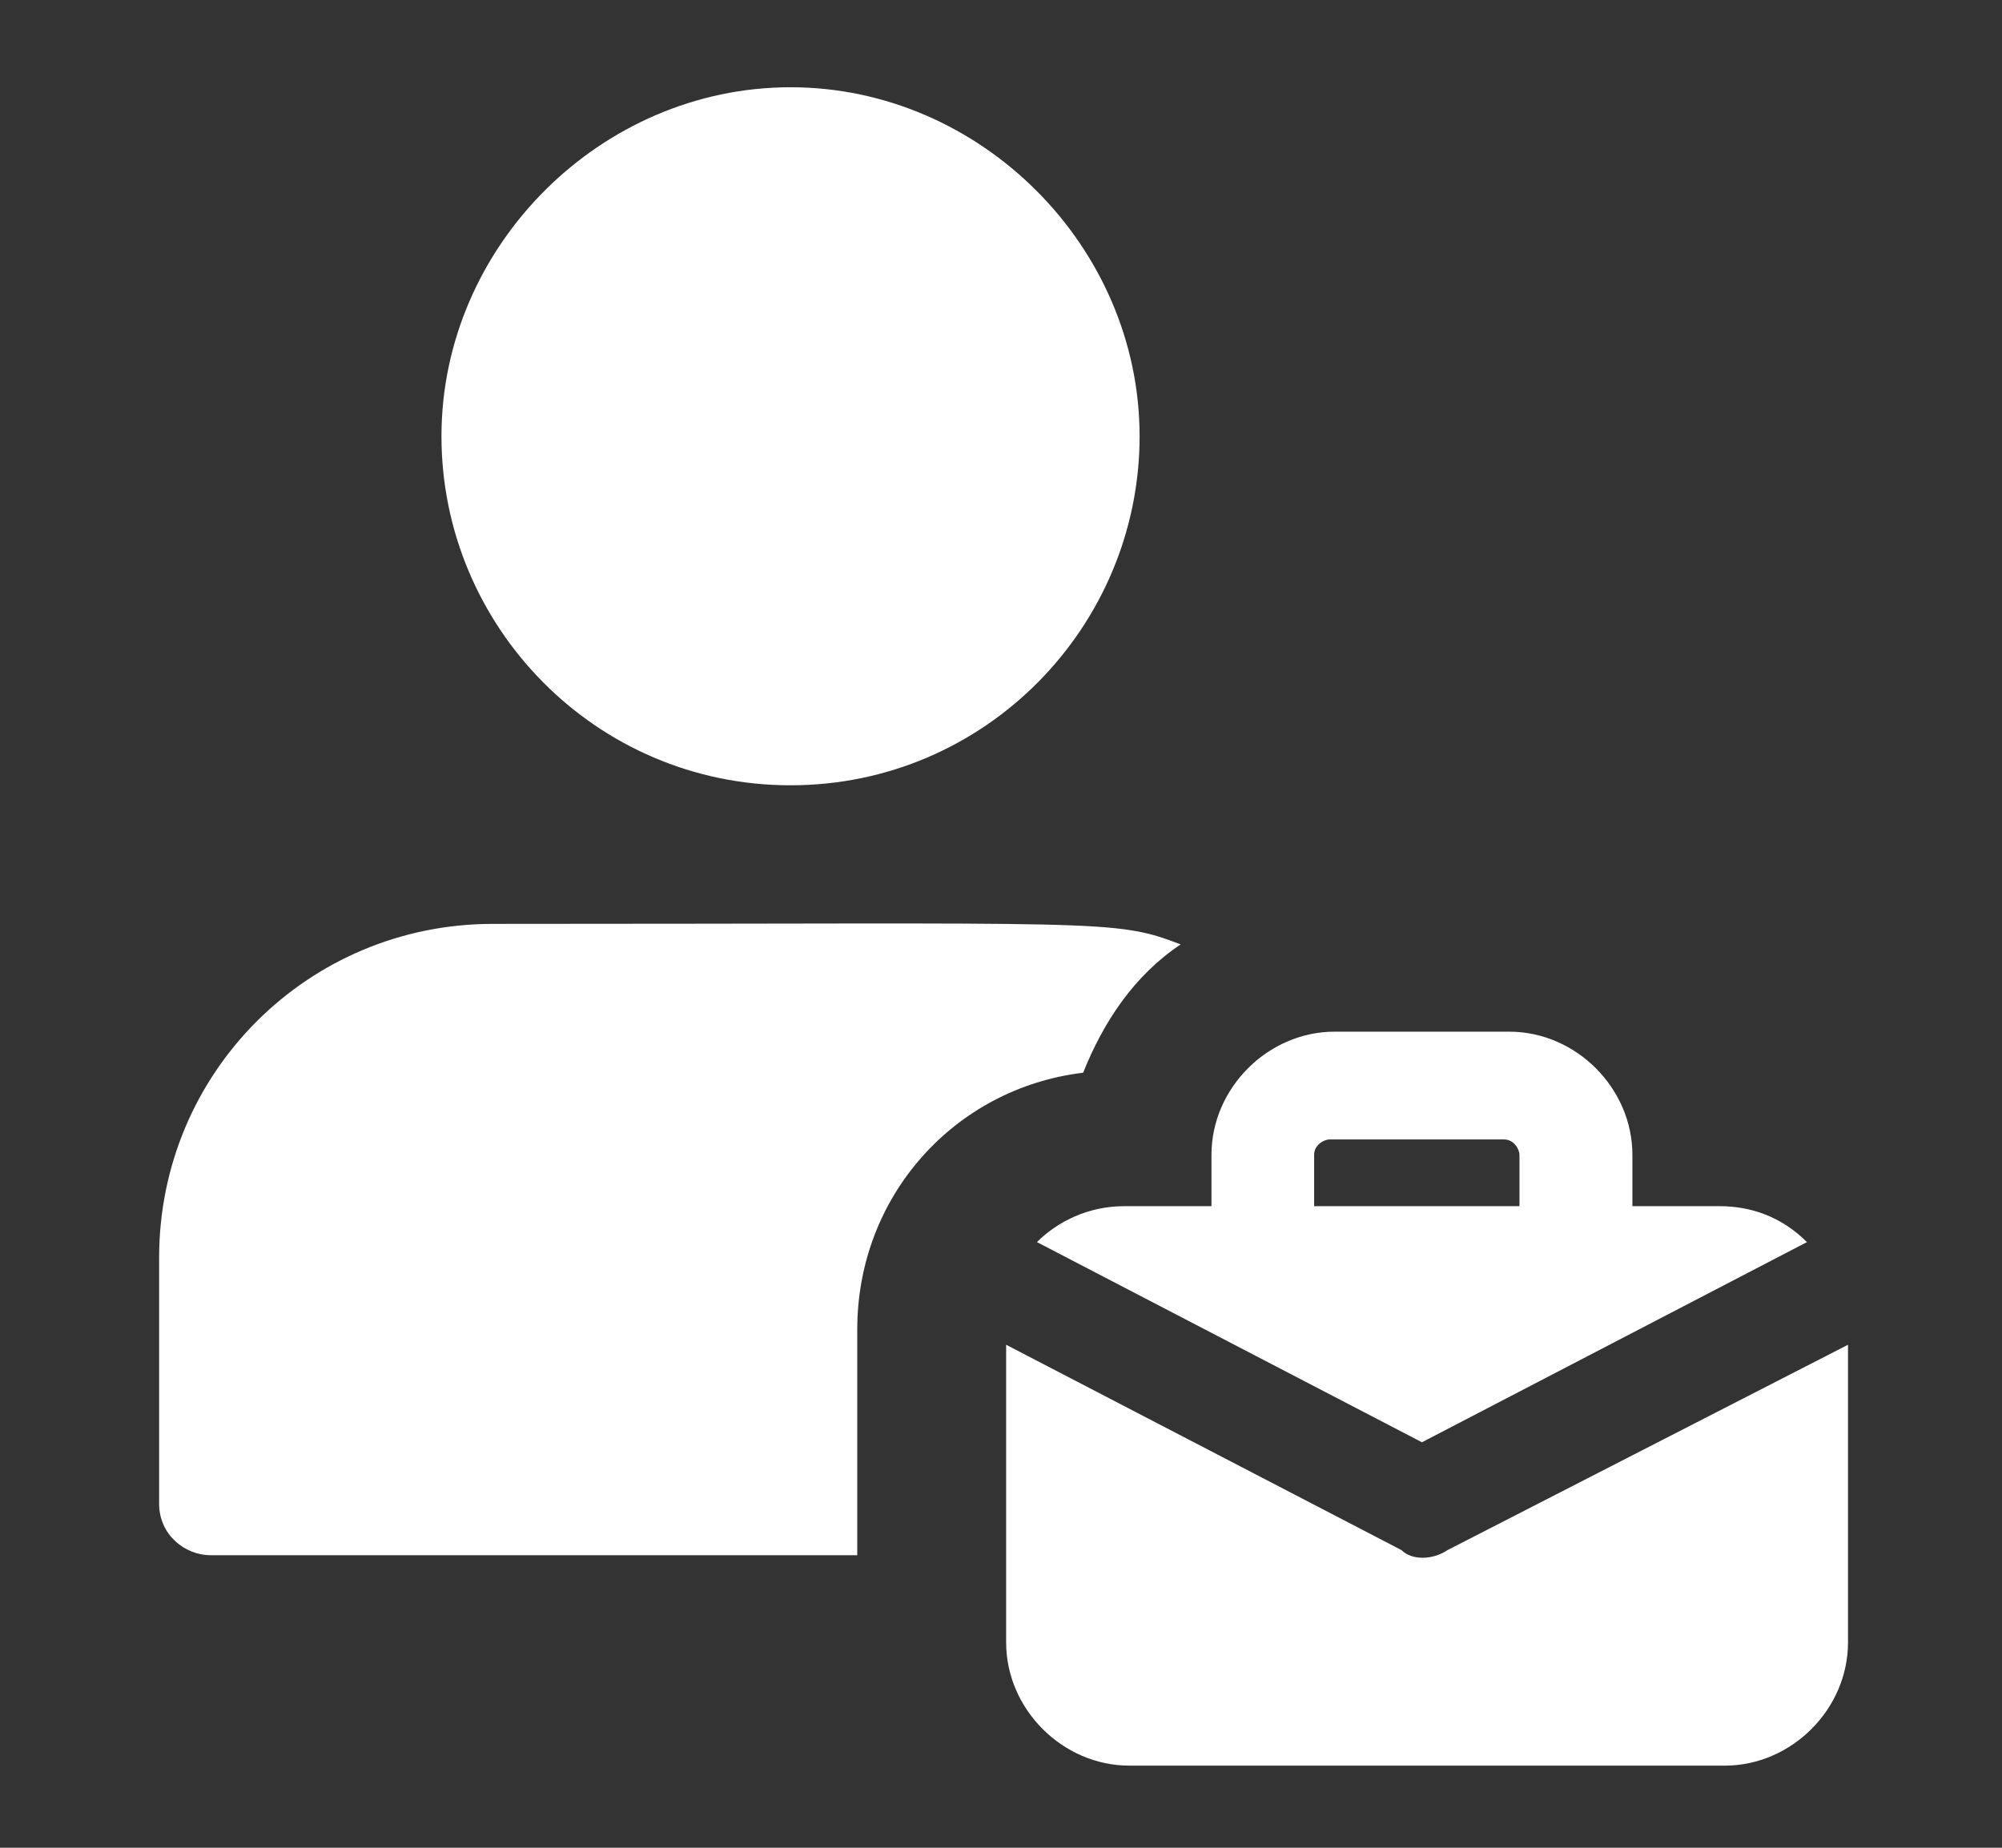 <?xml version="1.0" encoding="utf-8"?>
<!-- Generator: Adobe Illustrator 27.0.0, SVG Export Plug-In . SVG Version: 6.00 Build 0)  -->
<svg version="1.1" id="Layer_1" xmlns="http://www.w3.org/2000/svg" xmlns:xlink="http://www.w3.org/1999/xlink" x="0px" y="0px"
	 viewBox="0 0 39 36" style="enable-background:new 0 0 39 36;" xml:space="preserve">
<rect x="0" y="0" width="39" height="36" fill="#333333" stroke="none"/>
<style type="text/css">
	.st0{fill:#FFFFFF;}
</style>
<g>
	<path class="st0" d="M15.4,15.3c-3.8,0-6.8-3.1-6.8-6.8s3.1-6.8,6.8-6.8s6.8,3.1,6.8,6.8S19.2,15.3,15.4,15.3z"/>
	<path class="st0" d="M9.6,18c-3.6,0-6.5,2.9-6.5,6.5v4.8c0,0.6,0.5,1,1,1h12.6v-4.4c0-2.6,1.9-4.7,4.4-5c0.4-1,1-1.9,1.9-2.5
		C21.7,17.9,21.6,18,9.6,18z"/>
	<path class="st0" d="M33.5,23.5h-1.7v-1c0-1.3-1.1-2.4-2.4-2.4H26c-1.3,0-2.4,1.1-2.4,2.4v1h-1.7c-0.7,0-1.3,0.3-1.7,0.7l7.5,3.9
		l7.5-3.9C34.7,23.7,34.1,23.5,33.5,23.5z M25.6,23.5v-1c0-0.2,0.2-0.3,0.3-0.3h3.4c0.2,0,0.3,0.2,0.3,0.3v1H25.6z"/>
	<path class="st0" d="M28.2,30.2c-0.3,0.2-0.7,0.2-0.9,0l-7.7-4V32c0,1.3,1.1,2.4,2.4,2.4h11.6c1.3,0,2.4-1.1,2.4-2.4v-5.8
		L28.2,30.2z"/>
</g>
</svg>
